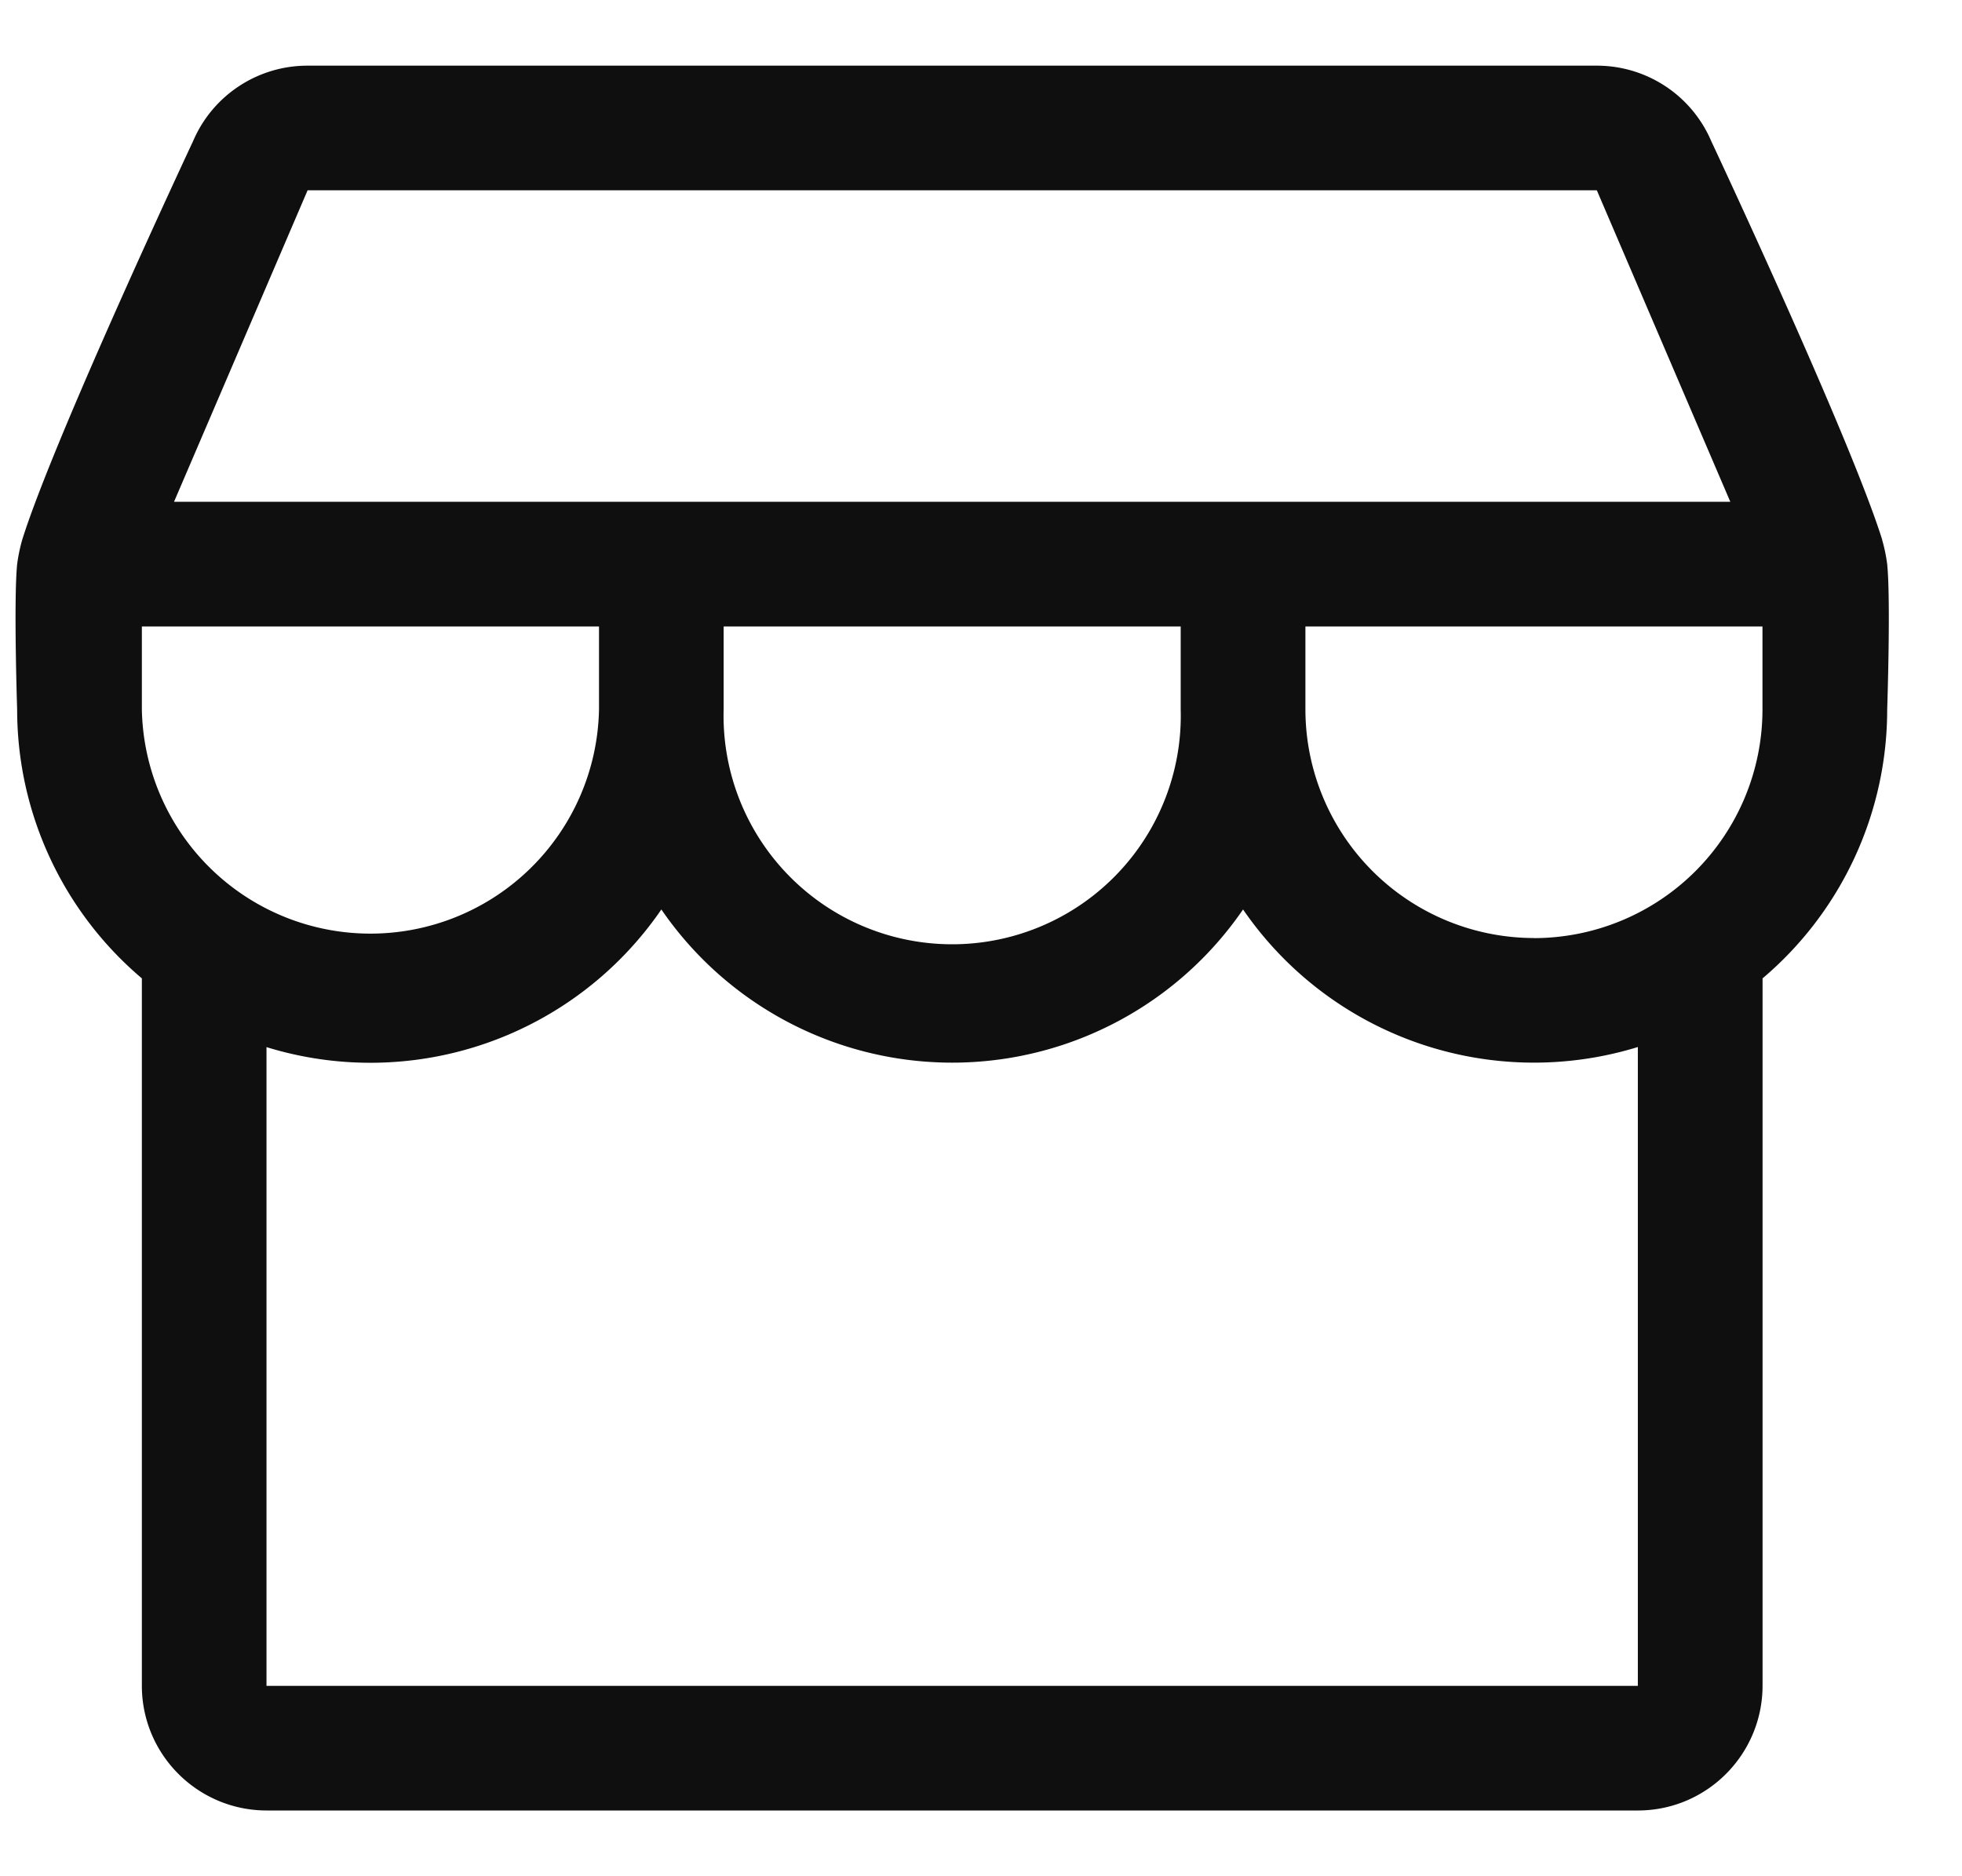 <svg xmlns="http://www.w3.org/2000/svg" width="23" height="22" fill="none"><path fill="#100F0F" d="M22.064 6.327c-.38-1.212-2.003-4.671-2.003-4.671A1.457 1.457 0 0 0 18.72.77H3.606c-.585-.001-1.114.348-1.343.886 0 0-1.622 3.46-2.002 4.671-.027.094-.047.191-.06.288-.042.424 0 1.705 0 1.705 0 1.214.535 2.367 1.462 3.152v8.296c.001.806.655 1.46 1.462 1.461H19.2c.807 0 1.46-.655 1.462-1.461v-8.296a4.129 4.129 0 0 0 1.461-3.152s.043-1.281 0-1.705a1.94 1.94 0 0 0-.06-.288ZM3.606 2.231h15.113l1.565 3.653H2.04l1.566-3.653ZM1.663 8.319v-.973h5.359v.973a2.68 2.68 0 0 1-5.359 0Zm6.82-.973h5.358v.973a2.68 2.68 0 1 1-5.358 0v-.973ZM19.2 19.768H3.124v-7.49a4.134 4.134 0 0 0 4.629-1.614 4.134 4.134 0 0 0 6.819 0 4.137 4.137 0 0 0 4.628 1.613v7.49Zm-1.217-8.769a2.683 2.683 0 0 1-2.68-2.68v-.973h5.358v.973A2.682 2.682 0 0 1 17.983 11Z"></path></svg>